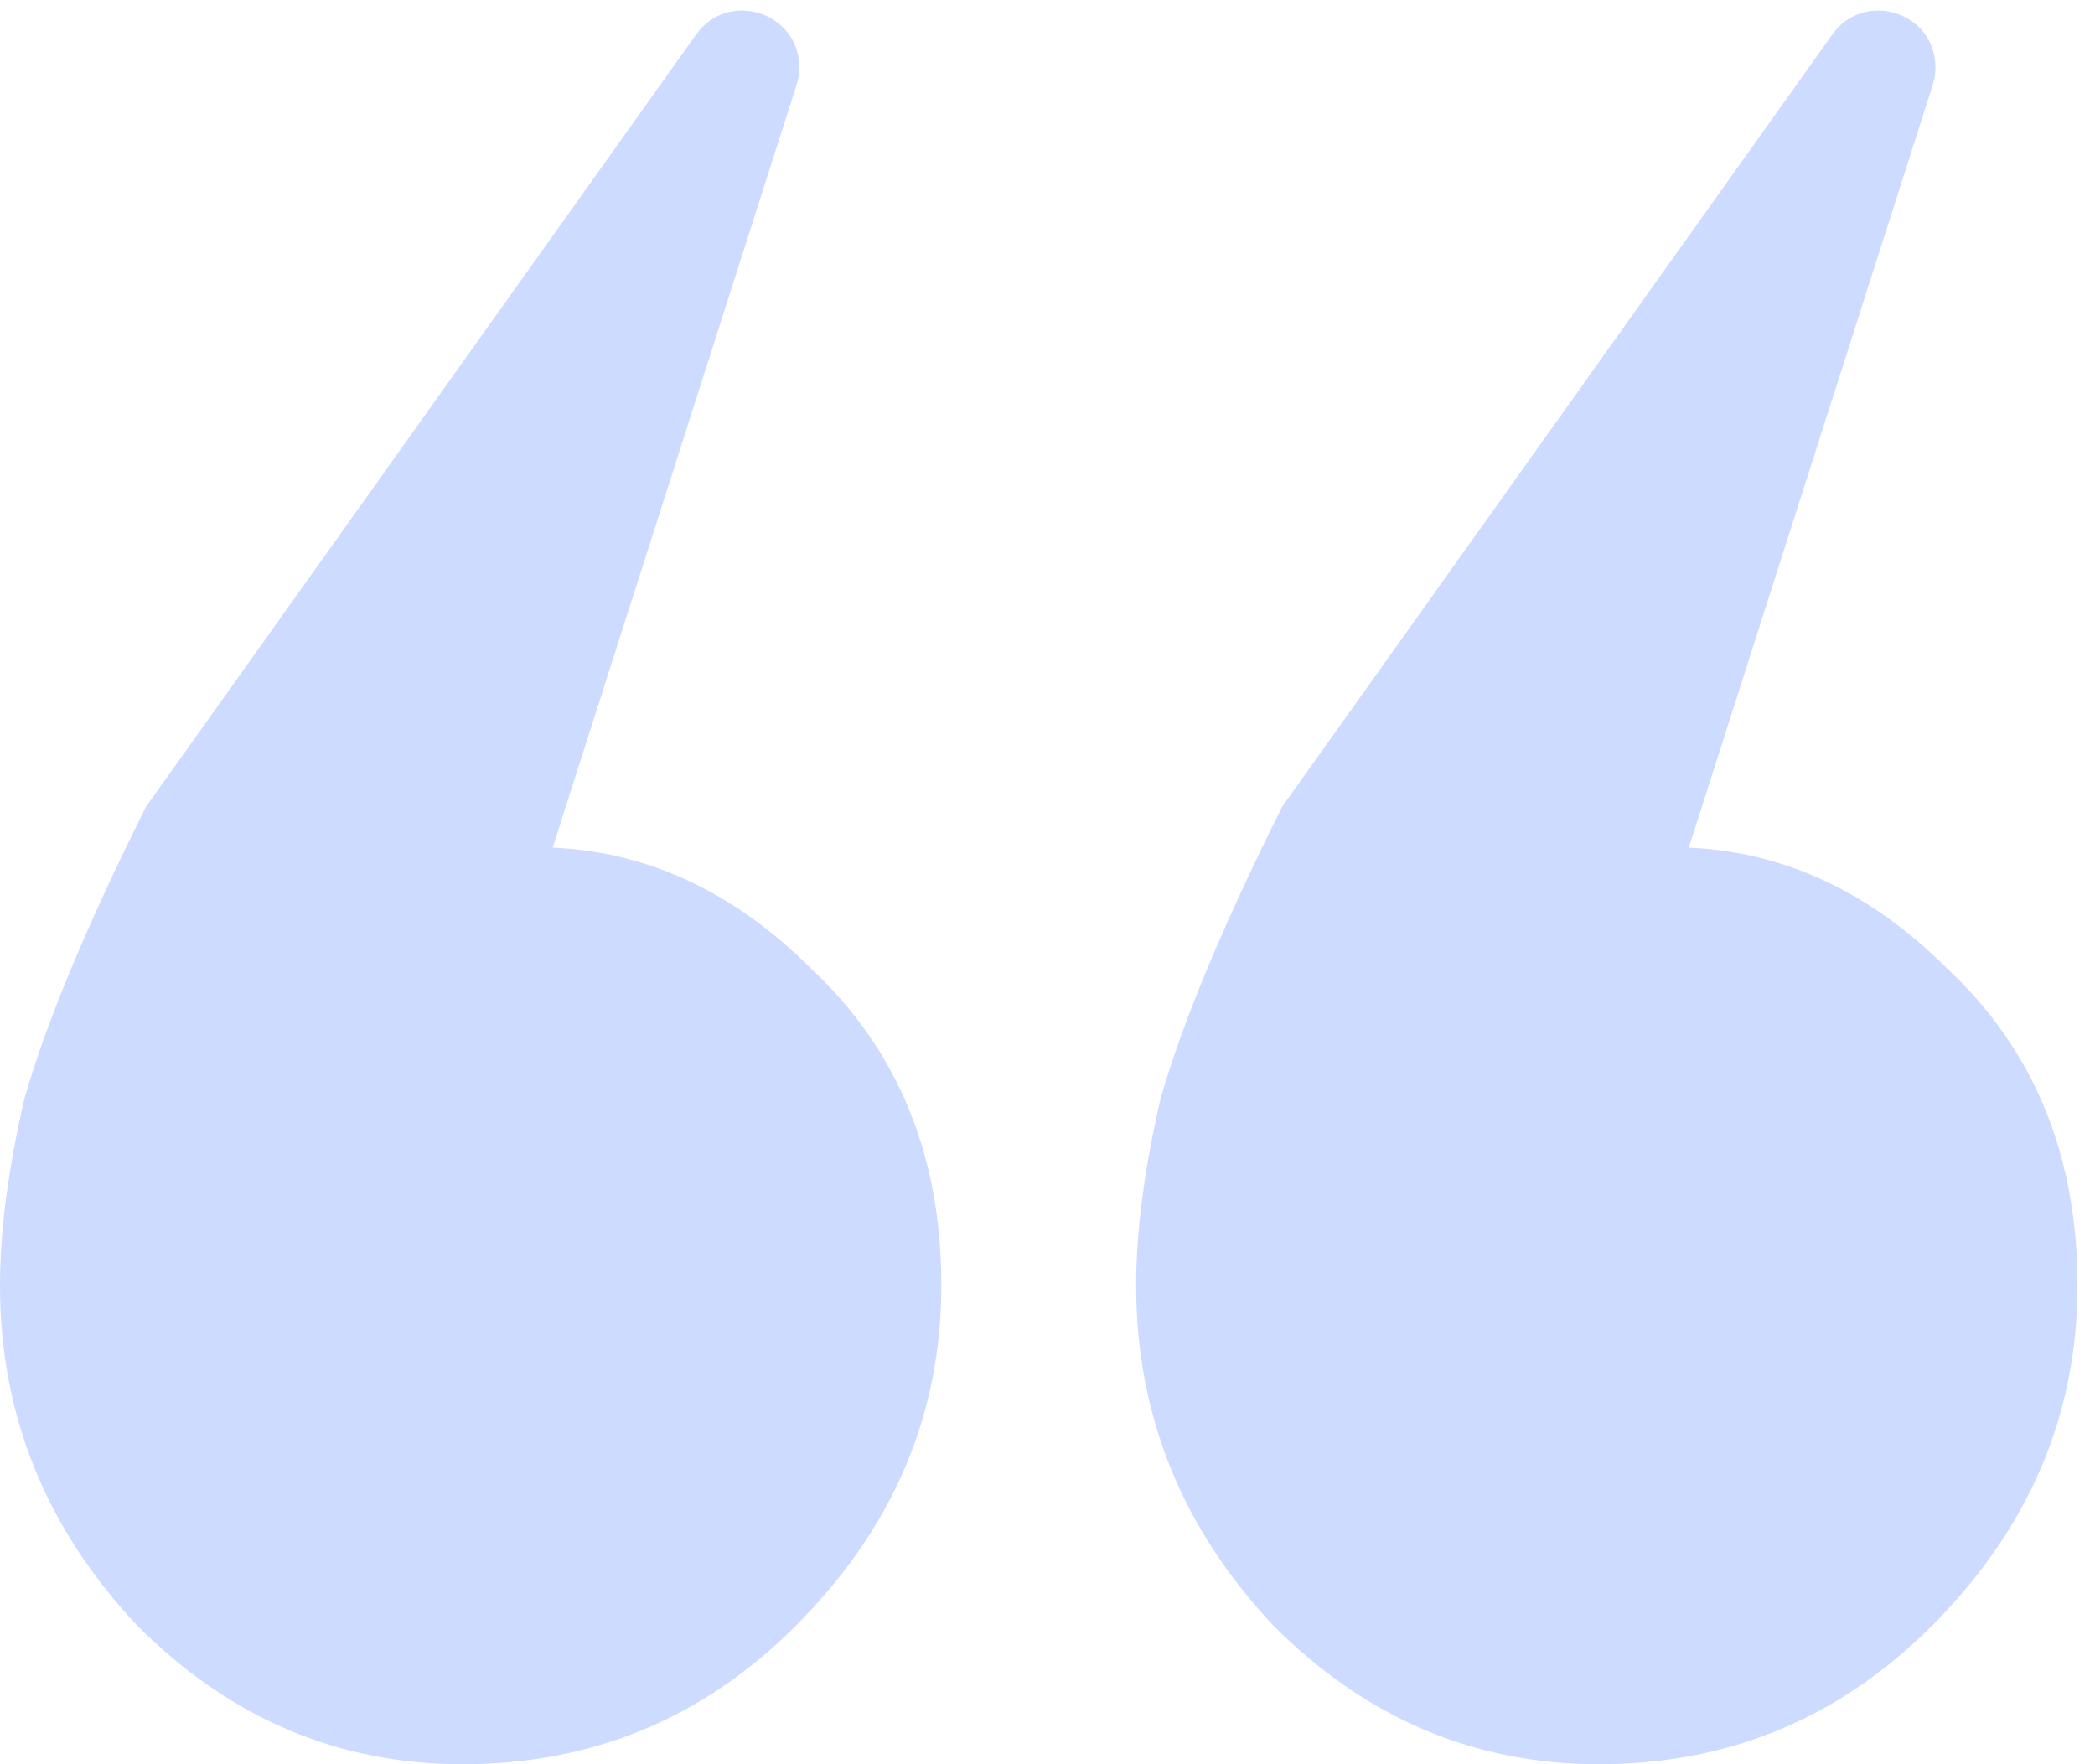 <svg xmlns="http://www.w3.org/2000/svg" width="38" height="32" viewBox="0 0 38 32" fill="none"><path opacity="0.2" d="M14.498 1.224C14.498 1.331 14.481 1.437 14.449 1.538L9.273 17.723L5.446 18.606C5.838 17.723 6.378 16.987 7.065 16.398C7.85 15.711 8.733 15.368 9.714 15.368C11.579 15.368 13.247 16.104 14.719 17.576C16.289 19.048 17.074 20.961 17.074 23.316C17.074 25.671 16.191 27.732 14.424 29.498C12.756 31.166 10.745 32 8.39 32C6.133 32 4.17 31.166 2.502 29.498C0.834 27.732 0 25.671 0 23.316C0 22.335 0.147 21.206 0.442 19.931C0.834 18.557 1.57 16.791 2.649 14.632L12.627 0.626C13.209 -0.191 14.498 0.221 14.498 1.224ZM35.106 1.224C35.106 1.331 35.089 1.437 35.057 1.538L29.881 17.723L26.054 18.606C26.447 17.723 26.986 16.987 27.673 16.398C28.458 15.711 29.341 15.368 30.322 15.368C32.187 15.368 33.855 16.104 35.327 17.576C36.897 19.048 37.682 20.961 37.682 23.316C37.682 25.671 36.798 27.732 35.032 29.498C33.364 31.166 31.353 32 28.998 32C26.741 32 24.778 31.166 23.11 29.498C21.442 27.732 20.608 25.671 20.608 23.316C20.608 22.335 20.755 21.206 21.05 19.931C21.442 18.557 22.178 16.791 23.257 14.632L33.235 0.626C33.817 -0.191 35.106 0.221 35.106 1.224Z" fill="#004FFF"></path></svg>